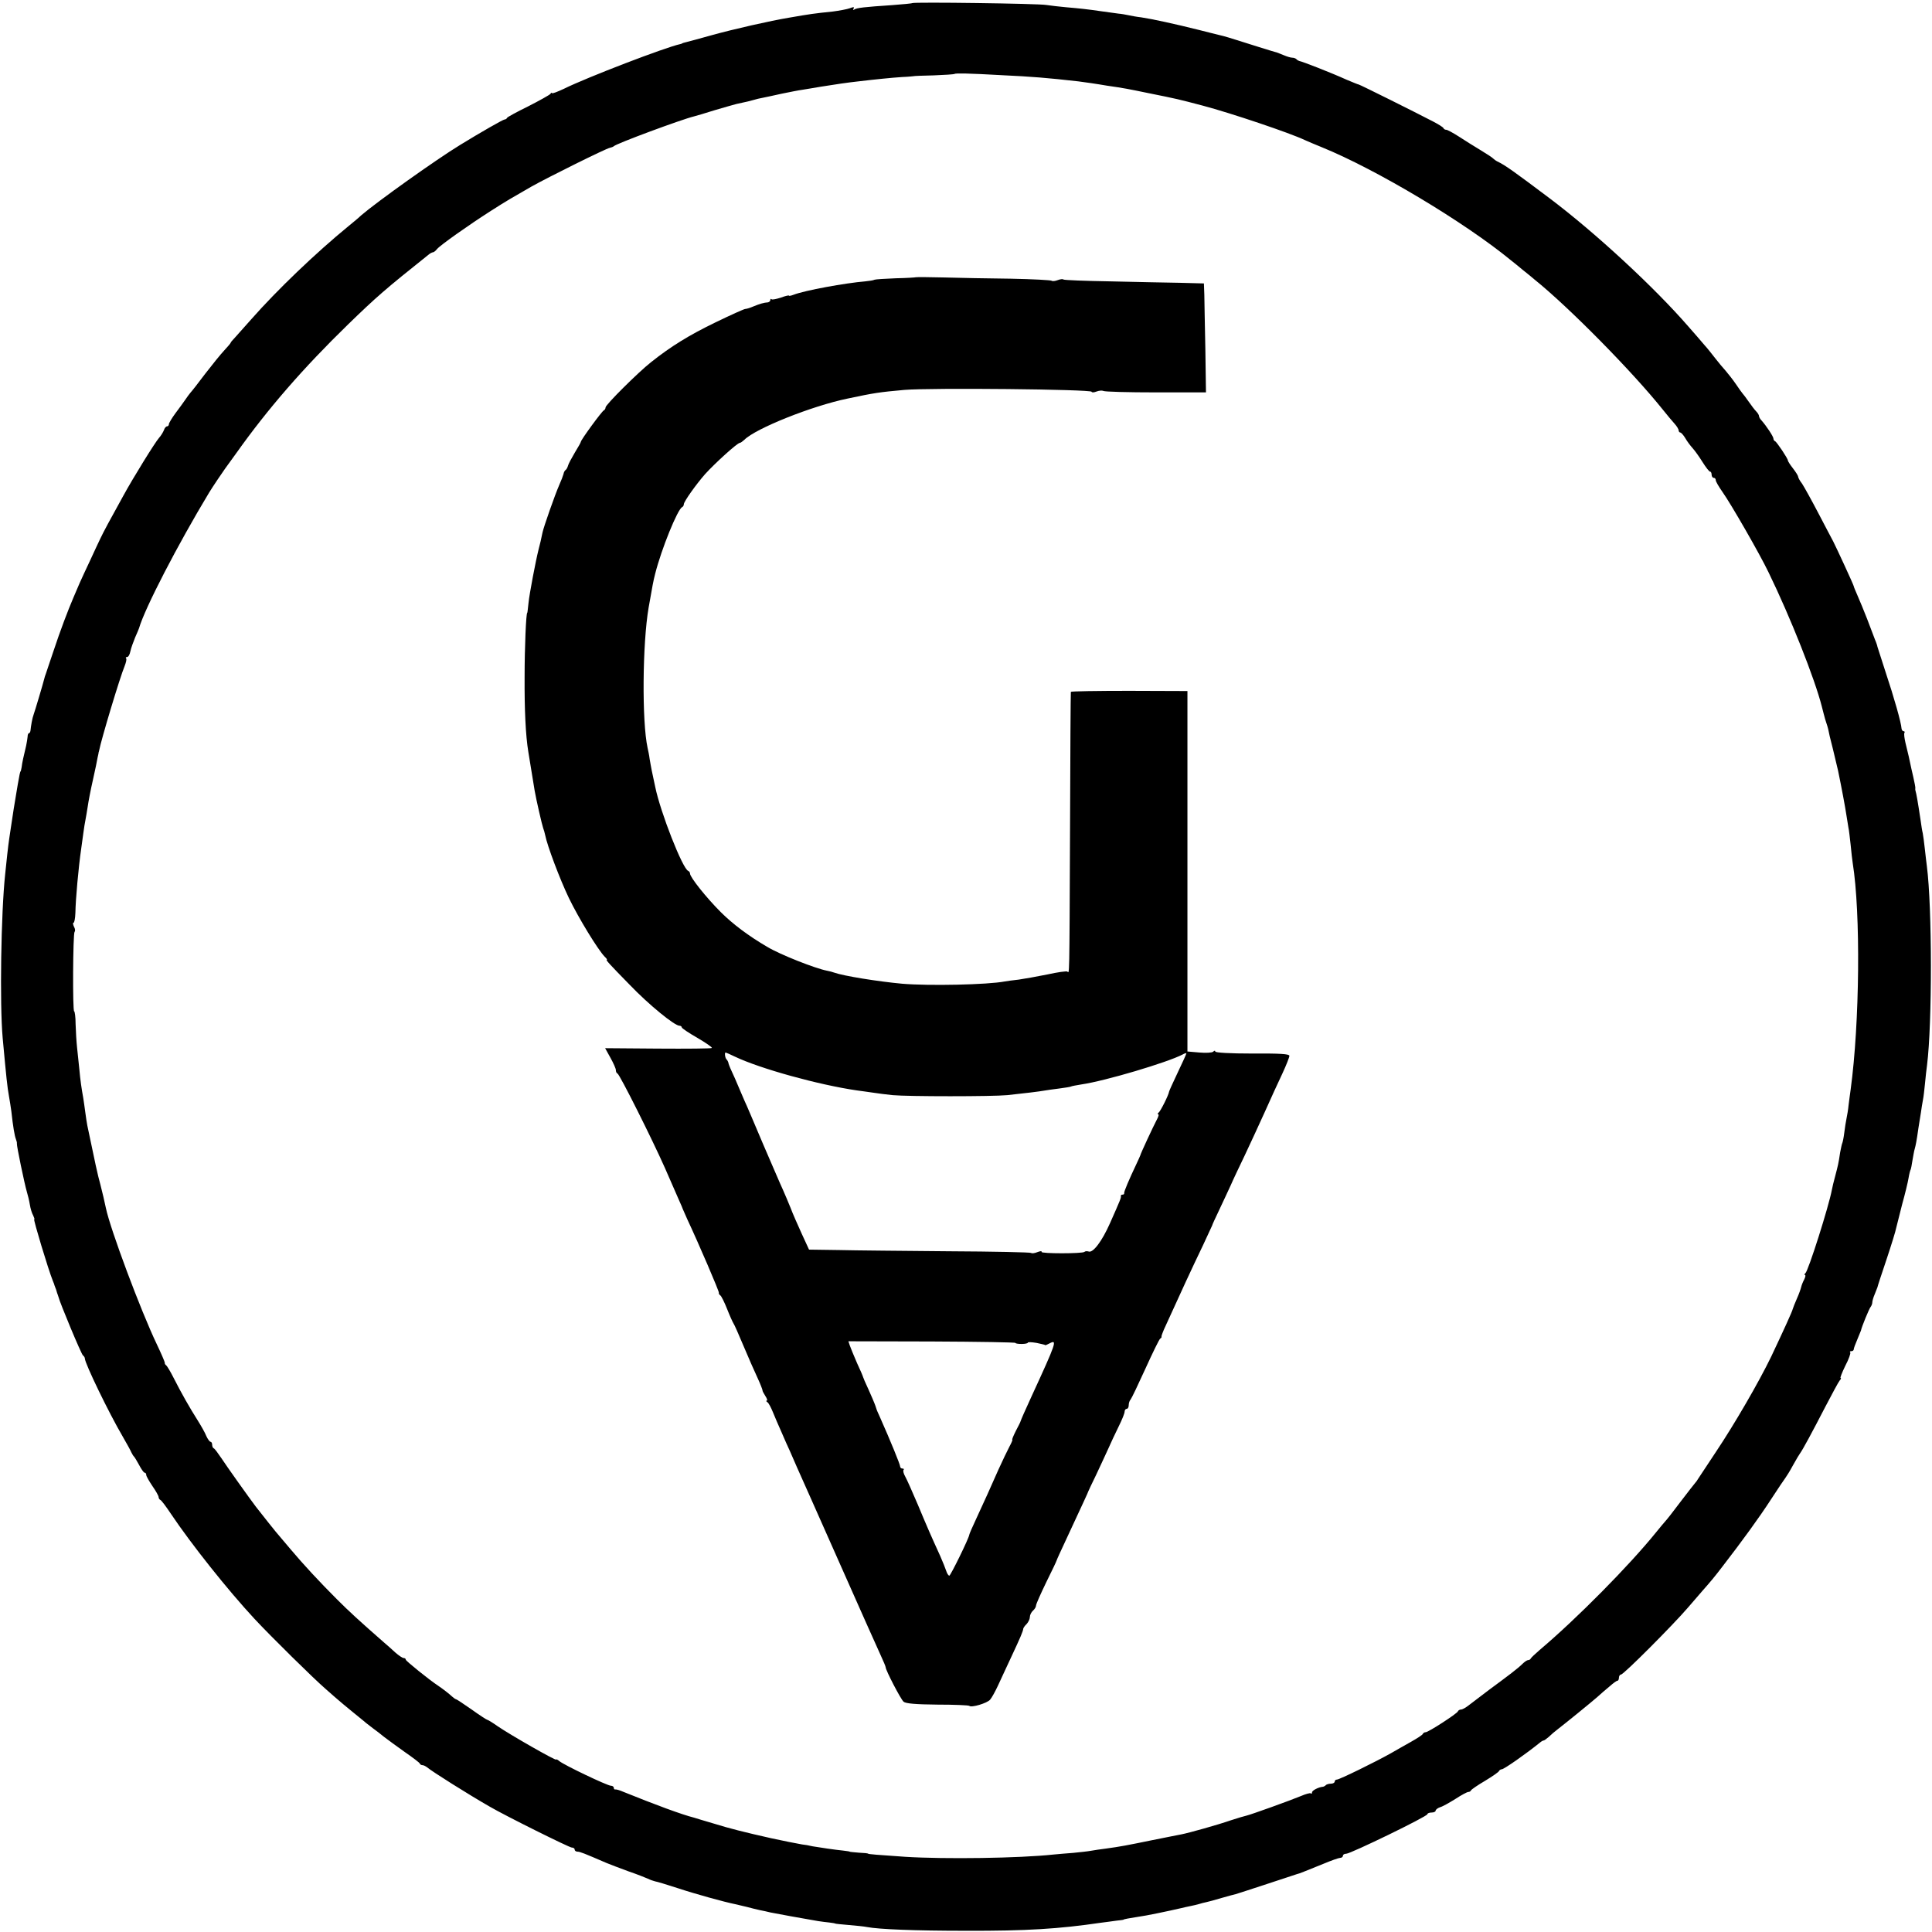<?xml version="1.0" standalone="no"?>
<!DOCTYPE svg PUBLIC "-//W3C//DTD SVG 20010904//EN"
 "http://www.w3.org/TR/2001/REC-SVG-20010904/DTD/svg10.dtd">
<svg version="1.0" xmlns="http://www.w3.org/2000/svg"
 width="938pt" height="938pt" viewBox="0 0 938 938"
 preserveAspectRatio="xMidYMid meet">
<g transform="translate(0,938) scale(0.1,-0.1)"
fill="#000000" stroke="none">
<path d="M4429 9365 c-2 -2 -47 -6 -99 -10 -135 -9 -169 -13 -182 -21 -7 -4
-8 -3 -4 4 5 9 0 9 -18 2 -14 -5 -52 -12 -83 -16 -88 -9 -110 -12 -213 -30
-90 -15 -267 -55 -375 -85 -60 -17 -117 -32 -125 -34 -8 -2 -16 -4 -17 -5 -2
-2 -6 -3 -10 -4 -71 -15 -454 -162 -565 -217 -32 -15 -58 -25 -58 -21 0 4 -4
2 -8 -4 -4 -5 -52 -32 -107 -60 -55 -27 -101 -52 -103 -56 -2 -5 -8 -8 -12 -8
-7 0 -114 -61 -215 -123 -118 -72 -404 -276 -482 -343 -11 -11 -38 -33 -60
-51 -160 -131 -348 -311 -473 -453 -36 -40 -73 -82 -82 -92 -10 -10 -18 -20
-18 -22 0 -2 -14 -19 -31 -37 -18 -19 -59 -70 -93 -114 -33 -44 -65 -85 -71
-91 -5 -6 -17 -22 -25 -34 -8 -12 -30 -42 -48 -66 -17 -23 -32 -48 -32 -53 0
-6 -4 -11 -9 -11 -5 0 -12 -8 -15 -18 -4 -10 -14 -27 -24 -38 -18 -20 -125
-192 -175 -284 -59 -106 -96 -175 -110 -205 -8 -16 -30 -64 -49 -105 -20 -41
-42 -91 -51 -110 -8 -19 -22 -51 -30 -70 -27 -63 -65 -163 -97 -260 -18 -52
-34 -102 -37 -110 -3 -8 -7 -19 -8 -25 -4 -18 -46 -159 -52 -175 -6 -15 -13
-55 -15 -77 -1 -7 -4 -13 -8 -13 -3 0 -6 -8 -6 -17 -1 -10 -4 -29 -7 -43 -12
-50 -20 -85 -22 -105 -2 -11 -4 -20 -5 -20 -2 0 -6 -18 -14 -65 -3 -19 -8 -46
-10 -60 -5 -26 -13 -81 -22 -140 -3 -19 -7 -46 -9 -60 -2 -14 -7 -50 -10 -80
-3 -30 -8 -73 -10 -95 -20 -186 -27 -629 -12 -795 18 -195 22 -235 31 -285 3
-16 8 -48 11 -70 8 -74 16 -120 22 -135 3 -8 6 -18 5 -22 -2 -9 37 -196 48
-233 5 -16 12 -45 15 -64 3 -19 10 -42 16 -52 5 -11 8 -19 5 -19 -5 0 68 -243
91 -300 4 -8 7 -18 8 -22 2 -5 4 -10 5 -13 1 -3 4 -9 5 -15 1 -5 4 -12 5 -15
1 -3 3 -8 4 -12 5 -24 111 -279 119 -284 5 -3 9 -10 9 -15 1 -25 117 -265 184
-379 19 -33 38 -67 41 -75 4 -8 9 -17 12 -20 4 -3 15 -22 26 -42 11 -21 23
-38 27 -38 5 0 8 -5 8 -11 0 -6 14 -30 30 -54 17 -24 30 -48 30 -53 0 -6 4
-12 8 -14 5 -1 28 -32 52 -68 100 -149 276 -370 405 -509 79 -85 288 -291 346
-341 28 -25 57 -50 63 -55 6 -6 36 -30 66 -55 30 -25 61 -49 67 -55 7 -5 23
-18 35 -27 13 -9 37 -28 53 -41 17 -13 62 -46 100 -73 39 -27 72 -52 73 -56 2
-5 8 -8 13 -8 6 0 15 -5 22 -10 23 -20 201 -132 304 -191 77 -45 387 -199 399
-199 8 0 14 -4 14 -10 0 -5 6 -10 14 -10 12 0 32 -8 141 -55 17 -7 64 -25 105
-40 41 -14 84 -31 95 -36 12 -6 27 -11 35 -13 8 -1 58 -16 110 -33 81 -27 229
-68 280 -78 8 -2 33 -8 55 -13 22 -6 51 -13 65 -16 14 -3 36 -7 50 -11 23 -5
167 -31 232 -42 16 -2 40 -6 55 -7 16 -2 28 -4 28 -5 0 -1 29 -4 65 -7 36 -3
76 -7 90 -10 58 -11 232 -18 480 -18 293 -1 451 9 655 39 22 3 56 7 75 10 19
2 35 4 35 5 0 2 26 7 72 14 33 4 148 28 208 42 11 3 31 7 45 10 14 3 33 7 42
10 9 3 25 7 35 9 10 2 43 11 73 20 30 9 62 17 70 19 8 2 80 26 160 52 80 26
147 49 150 49 7 2 30 12 115 46 38 16 75 29 82 29 7 0 13 5 13 10 0 6 7 10 16
10 21 0 394 181 394 192 0 4 9 8 20 8 11 0 20 4 20 9 0 5 10 13 22 17 12 3 45
22 74 40 29 19 57 34 63 34 5 0 11 3 13 8 2 4 32 25 68 46 36 22 67 43 68 48
2 4 8 8 13 8 11 0 118 75 186 130 7 6 15 10 18 10 3 0 13 8 24 17 10 10 31 28
47 40 39 30 152 122 188 153 15 14 42 37 60 52 17 15 34 28 39 28 4 0 7 7 7
15 0 8 5 15 10 15 13 0 253 241 325 325 28 32 59 68 70 81 39 44 60 69 98 119
95 123 178 237 235 325 34 52 66 100 71 106 4 5 21 32 36 60 15 27 31 54 35
59 12 16 58 101 122 225 33 63 64 121 70 128 6 6 8 12 4 12 -3 0 7 26 23 59
17 32 27 61 24 65 -4 3 -1 6 5 6 7 0 12 4 12 9 0 5 8 26 17 47 9 22 17 41 18
44 3 17 40 107 47 115 4 5 8 15 8 21 0 7 5 25 12 41 6 15 12 30 13 33 0 3 20
64 44 135 24 72 45 140 47 153 3 12 16 64 29 115 14 50 28 108 31 127 3 19 8
38 10 41 2 4 6 24 9 45 4 22 8 47 11 56 5 18 9 37 18 101 3 20 9 54 12 75 3
20 7 48 10 62 3 14 7 50 10 80 3 30 7 71 10 90 25 201 25 763 -1 965 -2 17 -7
55 -10 85 -3 30 -8 64 -10 75 -3 11 -7 38 -10 60 -15 100 -21 132 -25 145 -1
3 -2 8 -1 13 1 4 -4 28 -10 55 -6 26 -13 56 -15 67 -4 21 -8 37 -23 99 -5 22
-8 44 -5 48 3 4 1 8 -4 8 -5 0 -9 6 -10 13 -2 29 -34 144 -80 282 -20 61 -36
112 -37 115 0 3 -5 19 -12 35 -6 17 -24 62 -38 100 -15 39 -36 89 -46 112 -10
23 -19 44 -19 47 0 5 -85 189 -100 218 -6 10 -37 71 -71 135 -34 65 -70 130
-80 145 -11 14 -19 29 -19 34 0 4 -11 22 -25 40 -14 18 -25 35 -25 39 0 9 -54
90 -62 93 -5 2 -8 8 -8 13 0 10 -35 62 -57 87 -7 7 -13 17 -13 22 0 5 -6 15
-13 22 -7 7 -24 29 -37 48 -13 19 -27 37 -30 40 -3 3 -17 23 -32 45 -15 22
-38 51 -50 65 -13 14 -35 41 -50 60 -15 19 -38 49 -53 65 -14 17 -49 57 -78
90 -164 189 -450 454 -673 622 -169 127 -217 162 -254 179 -8 4 -17 11 -20 14
-3 4 -30 22 -60 40 -30 18 -78 48 -107 67 -28 18 -56 33 -61 33 -6 0 -12 3
-14 8 -1 4 -23 18 -48 31 -90 47 -359 181 -364 181 -3 0 -29 11 -58 23 -75 34
-216 89 -230 91 -3 1 -10 4 -14 9 -4 4 -13 7 -20 7 -7 0 -25 5 -41 12 -15 6
-30 12 -33 13 -10 2 -156 48 -200 62 -25 8 -52 16 -60 18 -8 2 -62 15 -120 30
-116 29 -226 53 -280 61 -19 2 -46 7 -60 10 -14 3 -36 7 -50 8 -14 2 -50 7
-80 11 -76 11 -106 14 -175 20 -33 3 -76 8 -95 11 -39 7 -645 15 -651 9z m434
-350 c149 -7 221 -13 372 -30 17 -2 46 -6 65 -9 19 -3 53 -8 75 -12 84 -12
103 -16 200 -36 144 -29 143 -29 265 -61 136 -36 424 -133 495 -167 11 -5 48
-21 83 -35 265 -108 693 -364 918 -549 11 -8 37 -30 59 -48 23 -18 47 -38 55
-45 169 -136 478 -450 624 -633 20 -25 45 -55 56 -67 11 -12 20 -27 20 -33 0
-5 4 -10 8 -10 4 0 15 -12 24 -27 9 -16 25 -37 35 -48 10 -11 32 -41 48 -67
17 -27 33 -48 38 -48 4 0 7 -7 7 -15 0 -8 5 -15 10 -15 6 0 10 -5 10 -11 0 -7
15 -32 33 -58 40 -56 181 -301 224 -391 106 -218 224 -516 258 -650 1 -3 5
-18 9 -35 4 -16 10 -37 13 -45 3 -8 7 -22 9 -30 1 -8 11 -52 23 -97 11 -45 22
-92 25 -105 18 -87 35 -179 40 -213 4 -23 8 -50 10 -62 3 -12 7 -50 11 -85 3
-35 8 -74 10 -88 39 -242 34 -776 -10 -1100 -3 -19 -7 -53 -10 -75 -2 -22 -7
-51 -10 -65 -3 -14 -8 -45 -11 -70 -3 -25 -8 -48 -10 -51 -2 -4 -6 -24 -10
-44 -8 -55 -11 -65 -24 -115 -7 -25 -14 -55 -16 -66 -15 -81 -115 -396 -129
-406 -5 -4 -6 -8 -2 -8 4 0 3 -9 -3 -21 -6 -11 -13 -28 -15 -37 -2 -9 -11 -35
-21 -57 -10 -22 -18 -44 -20 -50 -2 -11 -44 -103 -105 -232 -59 -122 -177
-326 -268 -462 -42 -63 -80 -121 -86 -130 -5 -9 -12 -18 -15 -21 -3 -3 -34
-43 -70 -90 -35 -47 -69 -90 -75 -96 -5 -6 -26 -30 -45 -54 -130 -161 -385
-419 -565 -571 -22 -19 -41 -37 -43 -41 -2 -5 -8 -8 -13 -8 -5 0 -17 -8 -27
-18 -22 -22 -67 -56 -162 -126 -41 -31 -86 -65 -100 -76 -14 -11 -30 -20 -37
-20 -6 0 -13 -4 -15 -9 -4 -11 -143 -101 -156 -101 -6 0 -12 -4 -14 -8 -1 -5
-28 -22 -58 -39 -30 -17 -73 -41 -95 -54 -76 -43 -252 -129 -264 -129 -6 0
-11 -4 -11 -10 0 -5 -8 -10 -18 -10 -10 0 -22 -3 -26 -8 -4 -4 -11 -7 -14 -7
-21 -2 -52 -18 -52 -27 0 -6 -3 -9 -6 -5 -3 3 -25 -3 -48 -13 -53 -22 -242
-90 -264 -95 -9 -2 -44 -12 -77 -23 -63 -22 -203 -61 -239 -68 -12 -2 -75 -15
-141 -28 -127 -26 -153 -31 -225 -41 -25 -3 -58 -8 -75 -11 -16 -3 -55 -7 -85
-10 -30 -2 -73 -6 -95 -8 -166 -18 -528 -23 -720 -11 -134 9 -180 13 -180 15
0 2 -20 4 -45 5 -25 2 -45 4 -45 5 0 1 -13 3 -30 5 -41 4 -114 15 -150 21 -16
4 -39 8 -51 9 -19 3 -104 20 -149 30 -134 30 -204 48 -275 70 -47 14 -92 27
-100 30 -60 15 -189 63 -345 126 -16 7 -33 12 -37 11 -5 -1 -8 2 -8 8 0 5 -6
10 -14 10 -17 0 -229 101 -251 120 -8 7 -15 10 -15 7 0 -7 -223 120 -284 162
-24 17 -47 31 -50 31 -3 0 -37 22 -76 50 -39 27 -73 50 -76 50 -3 0 -11 6 -19
13 -15 14 -46 38 -67 52 -44 29 -158 121 -158 127 0 5 -5 8 -10 8 -6 0 -24 12
-41 27 -17 16 -41 37 -54 48 -121 106 -169 150 -229 210 -84 84 -164 170 -226
244 -25 30 -50 59 -55 65 -9 9 -89 110 -113 141 -29 38 -143 198 -167 235 -17
25 -33 47 -37 48 -5 2 -8 10 -8 18 0 8 -4 14 -8 14 -4 0 -13 12 -20 27 -6 16
-26 51 -43 78 -38 60 -78 130 -116 205 -15 30 -32 58 -36 61 -5 3 -8 9 -7 13
0 4 -17 44 -39 90 -78 163 -226 559 -247 661 -10 47 -14 63 -27 115 -13 46
-25 103 -63 285 -2 11 -7 40 -10 65 -3 25 -8 56 -10 70 -8 44 -14 84 -19 140
-3 30 -8 78 -11 105 -3 28 -6 78 -7 113 0 34 -4 62 -7 62 -8 0 -6 377 2 386 4
3 3 15 -3 25 -5 11 -6 19 -2 19 4 0 8 21 9 48 1 66 15 220 28 310 3 23 8 59
11 80 3 21 7 49 10 62 3 13 7 42 11 65 3 22 14 80 25 128 11 48 21 98 23 110
3 12 5 23 5 25 1 1 1 4 2 7 11 57 102 359 124 411 7 18 11 35 7 38 -3 3 -1 6
5 6 6 0 13 12 16 28 3 15 14 45 23 67 10 22 18 42 19 45 28 97 188 406 340
658 15 25 69 105 78 117 4 6 29 40 55 76 152 214 324 412 542 624 136 132 178
169 390 338 8 7 18 12 22 12 4 0 13 7 20 16 16 19 153 116 261 185 83 53 98
61 197 118 82 46 360 184 380 188 8 2 17 5 20 8 10 12 331 131 390 145 8 2 53
15 100 30 47 14 94 27 105 30 52 11 68 15 85 20 10 3 29 8 42 10 13 3 55 11
93 20 39 8 84 17 100 19 17 3 57 9 90 15 67 11 137 21 175 25 83 10 172 19
220 22 30 1 55 4 55 4 0 1 44 3 98 4 53 2 99 5 101 7 5 4 69 3 229 -6z"/>
<path d="M4447 8034 c-1 -1 -45 -4 -97 -5 -52 -2 -99 -5 -104 -7 -5 -3 -25 -6
-45 -8 -97 -8 -294 -44 -348 -65 -13 -5 -23 -7 -23 -4 0 2 -18 -2 -39 -10 -22
-7 -42 -11 -45 -8 -3 4 -6 2 -6 -4 0 -5 -6 -10 -12 -11 -19 -1 -39 -7 -71 -20
-16 -7 -33 -12 -39 -12 -5 0 -70 -29 -144 -65 -128 -62 -216 -116 -314 -194
-62 -49 -220 -206 -220 -219 0 -6 -4 -12 -8 -14 -9 -3 -112 -144 -112 -153 0
-3 -13 -26 -29 -52 -16 -27 -31 -55 -33 -63 -2 -8 -7 -18 -11 -21 -5 -3 -10
-12 -11 -20 -2 -8 -11 -32 -21 -54 -21 -48 -75 -202 -81 -230 -5 -26 -13 -60
-19 -82 -14 -55 -45 -218 -49 -260 -3 -26 -5 -48 -6 -48 -6 0 -13 -170 -13
-310 -1 -160 5 -286 18 -365 6 -39 27 -167 31 -190 7 -41 36 -167 41 -180 3
-8 8 -24 10 -35 10 -51 70 -211 115 -305 48 -99 141 -251 174 -285 9 -8 13
-15 10 -15 -6 0 14 -22 111 -121 93 -97 218 -199 242 -199 6 0 11 -4 11 -8 0
-4 34 -27 76 -51 41 -24 73 -46 70 -49 -3 -3 -121 -4 -262 -3 l-256 2 26 -47
c14 -25 26 -52 26 -59 0 -8 3 -15 8 -17 11 -5 167 -316 230 -458 30 -69 62
-141 70 -160 9 -19 16 -37 17 -40 1 -3 11 -25 22 -50 54 -115 155 -350 153
-356 -1 -4 2 -10 7 -13 5 -3 20 -33 33 -66 13 -33 27 -64 31 -70 4 -5 26 -55
49 -110 23 -55 54 -125 68 -155 14 -30 24 -57 24 -60 -1 -3 6 -15 14 -28 8
-12 11 -22 7 -22 -5 0 -3 -4 3 -8 6 -4 17 -25 26 -47 9 -22 28 -67 43 -100 14
-33 32 -73 40 -90 7 -16 22 -51 34 -78 12 -26 93 -209 181 -407 159 -359 182
-409 226 -507 13 -28 24 -54 24 -58 0 -14 73 -155 87 -167 11 -9 59 -13 164
-14 82 0 152 -3 155 -6 10 -10 87 13 101 30 8 9 25 40 38 68 13 29 43 92 65
140 44 94 57 124 58 137 1 4 8 15 17 23 8 9 15 24 15 33 0 10 7 24 15 31 8 7
15 18 15 25 0 7 23 58 50 114 28 56 50 103 50 105 0 2 20 46 44 97 85 183 109
234 110 239 1 3 18 39 38 80 19 41 46 98 58 125 12 28 35 76 51 109 16 32 29
64 29 72 0 8 5 14 10 14 6 0 10 8 10 18 0 10 4 22 9 27 5 6 37 73 72 150 35
77 67 143 72 146 5 3 8 8 6 10 -1 2 8 27 21 54 68 150 128 280 181 390 23 50
43 92 44 95 0 3 16 37 34 75 18 39 44 93 56 120 12 28 43 93 68 145 25 52 68
147 97 210 28 63 67 148 86 188 19 41 34 79 34 86 0 9 -46 12 -180 11 -107 0
-180 4 -180 10 0 5 -4 5 -10 -1 -5 -5 -35 -7 -67 -4 l-58 5 0 875 0 875 -283
1 c-155 0 -283 -2 -283 -5 -1 -3 -3 -305 -4 -671 -3 -749 -3 -693 -13 -687 -4
3 -48 -3 -97 -14 -49 -10 -112 -21 -139 -25 -27 -3 -58 -7 -68 -9 -83 -16
-368 -22 -498 -11 -119 11 -286 38 -330 54 -8 3 -23 7 -34 9 -58 11 -230 79
-291 116 -91 53 -168 111 -226 169 -70 70 -149 169 -149 187 0 5 -4 11 -9 13
-27 10 -135 285 -160 408 -6 30 -14 66 -17 80 -3 14 -7 39 -10 55 -2 17 -7 41
-10 54 -28 128 -25 507 5 681 20 113 22 126 32 165 30 119 109 314 131 323 4
2 8 8 8 14 0 13 60 97 103 146 49 54 157 152 169 152 4 0 13 7 22 15 55 55
327 164 501 200 132 28 154 31 275 42 128 11 910 3 910 -9 0 -4 11 -4 23 1 13
5 28 6 34 3 6 -4 121 -7 255 -7 l243 0 -3 210 c-2 116 -5 234 -5 264 l-2 55
-115 3 c-63 1 -215 4 -338 7 -123 2 -226 6 -229 9 -3 3 -15 2 -28 -3 -13 -5
-26 -6 -29 -3 -3 3 -93 8 -198 10 -106 1 -253 4 -326 6 -72 2 -133 2 -135 1z
m-879 -3784 c121 -58 406 -137 592 -164 19 -2 55 -8 79 -11 24 -4 67 -9 95
-12 77 -7 482 -7 556 0 85 9 159 18 180 22 9 2 41 6 71 10 30 4 56 8 59 10 3
2 26 6 50 10 117 17 418 107 491 145 10 6 19 8 19 6 0 -3 -19 -45 -42 -93 -23
-49 -42 -90 -42 -93 -2 -16 -42 -96 -51 -102 -5 -4 -6 -8 -2 -8 5 0 1 -12 -7
-27 -16 -30 -79 -165 -80 -173 -1 -3 -9 -21 -18 -40 -37 -78 -61 -135 -60
-142 1 -5 -2 -8 -8 -8 -6 0 -9 -3 -8 -7 1 -9 -1 -15 -53 -132 -39 -88 -83
-146 -104 -137 -7 2 -16 2 -20 -2 -9 -9 -214 -9 -208 0 2 5 -7 4 -20 -1 -14
-6 -28 -7 -31 -4 -3 3 -182 7 -398 8 -216 2 -458 4 -537 6 l-143 2 -35 76
c-19 42 -44 98 -54 125 -11 27 -28 68 -38 90 -11 23 -53 122 -96 221 -42 99
-82 194 -90 210 -7 17 -21 48 -30 70 -9 22 -24 56 -33 75 -9 19 -16 38 -16 42
-1 3 -4 10 -8 14 -8 7 -11 34 -5 34 2 0 22 -9 45 -20z m1362 -1390 c0 -3 14
-5 30 -5 17 0 30 3 30 6 0 4 19 3 43 -1 23 -5 42 -9 42 -11 0 -1 10 3 21 9 38
20 33 5 -88 -258 -31 -67 -50 -111 -53 -120 0 -3 -11 -24 -23 -47 -12 -24 -20
-43 -17 -43 2 0 -4 -15 -14 -33 -10 -19 -34 -69 -54 -113 -41 -93 -64 -144
-108 -239 -18 -38 -33 -73 -33 -76 -2 -18 -91 -199 -97 -199 -4 0 -11 10 -15
23 -4 12 -17 45 -29 72 -46 101 -64 142 -109 250 -26 61 -53 122 -61 136 -8
14 -12 29 -8 33 3 3 1 6 -5 6 -7 0 -12 5 -12 11 0 9 -46 122 -98 239 -9 19
-17 38 -18 43 -1 4 -3 9 -4 12 -1 3 -3 8 -5 13 -1 4 -14 33 -28 65 -15 32 -27
60 -27 62 0 2 -13 33 -29 67 -15 35 -31 73 -35 85 l-7 21 406 -1 c223 -1 405
-4 405 -7z"/>
</g>
</svg>
